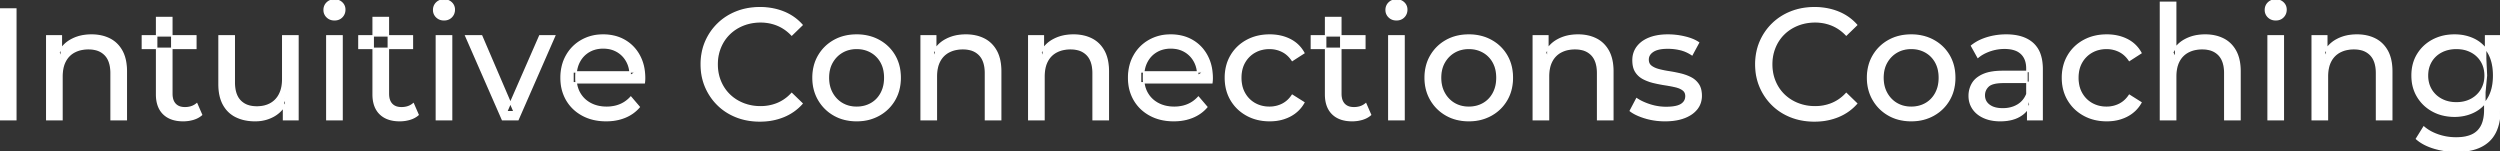 <svg width="1581.701" height="95.7" viewBox="0 0 1581.701 95.7" xmlns="http://www.w3.org/2000/svg"><rect x="0" y="0" width="1581.701" height="95.7" fill="#333333" stroke="none"/><g id="svgGroup" stroke-linecap="round" fill-rule="evenodd" font-size="9pt" stroke="#ffffff" stroke-width="0.25mm" fill="#ffffff" style="stroke:#ffffff;stroke-width:0.25mm;fill:#ffffff"><path d="M 407.6 52.4 L 362.5 52.4 L 362.5 45.5 L 402.6 45.5 L 398.7 47.9 Q 398.8 42.8 396.6 38.8 Q 394.4 34.8 390.55 32.55 A 16.407 16.407 0 0 0 384.37 30.478 A 20.958 20.958 0 0 0 381.6 30.3 A 18.951 18.951 0 0 0 376.357 31.002 A 16.245 16.245 0 0 0 372.7 32.55 Q 368.8 34.8 366.6 38.85 Q 364.4 42.9 364.4 48.1 L 364.4 49.7 A 19.574 19.574 0 0 0 365.208 55.408 A 17.088 17.088 0 0 0 366.85 59.15 Q 369.3 63.3 373.7 65.6 Q 378.1 67.9 383.8 67.9 A 23.904 23.904 0 0 0 389.016 67.351 A 20.04 20.04 0 0 0 392.35 66.3 Q 396.2 64.7 399.1 61.5 L 404.4 67.7 Q 400.8 71.9 395.45 74.1 A 29.254 29.254 0 0 1 387.503 76.085 A 36.365 36.365 0 0 1 383.5 76.3 Q 375 76.3 368.55 72.8 Q 362.1 69.3 358.55 63.2 A 26.235 26.235 0 0 1 355.171 52.578 A 32.734 32.734 0 0 1 355 49.2 A 30.8 30.8 0 0 1 355.974 41.315 A 25.671 25.671 0 0 1 358.45 35.2 Q 361.9 29.1 367.95 25.65 A 26.427 26.427 0 0 1 379.263 22.285 A 31.98 31.98 0 0 1 381.6 22.2 A 29.623 29.623 0 0 1 389.168 23.132 A 24.537 24.537 0 0 1 395.2 25.6 Q 401.1 29 404.45 35.15 A 27.193 27.193 0 0 1 407.404 44.105 A 35.51 35.51 0 0 1 407.8 49.5 Q 407.8 49.913 407.776 50.42 A 30.412 30.412 0 0 1 407.75 50.9 A 20.408 20.408 0 0 1 407.668 51.861 A 16.896 16.896 0 0 1 407.6 52.4 Z M 766.7 52.4 L 721.6 52.4 L 721.6 45.5 L 761.7 45.5 L 757.8 47.9 Q 757.9 42.8 755.7 38.8 Q 753.5 34.8 749.65 32.55 A 16.407 16.407 0 0 0 743.47 30.478 A 20.958 20.958 0 0 0 740.7 30.3 A 18.951 18.951 0 0 0 735.457 31.002 A 16.245 16.245 0 0 0 731.8 32.55 Q 727.9 34.8 725.7 38.85 Q 723.5 42.9 723.5 48.1 L 723.5 49.7 A 19.574 19.574 0 0 0 724.308 55.408 A 17.088 17.088 0 0 0 725.95 59.15 Q 728.4 63.3 732.8 65.6 Q 737.2 67.9 742.9 67.9 A 23.904 23.904 0 0 0 748.116 67.351 A 20.04 20.04 0 0 0 751.45 66.3 Q 755.3 64.7 758.2 61.5 L 763.5 67.7 Q 759.9 71.9 754.55 74.1 A 29.254 29.254 0 0 1 746.603 76.085 A 36.365 36.365 0 0 1 742.6 76.3 Q 734.1 76.3 727.65 72.8 Q 721.2 69.3 717.65 63.2 A 26.235 26.235 0 0 1 714.271 52.578 A 32.734 32.734 0 0 1 714.1 49.2 A 30.8 30.8 0 0 1 715.074 41.315 A 25.671 25.671 0 0 1 717.55 35.2 Q 721 29.1 727.05 25.65 A 26.427 26.427 0 0 1 738.363 22.285 A 31.98 31.98 0 0 1 740.7 22.2 A 29.623 29.623 0 0 1 748.268 23.132 A 24.537 24.537 0 0 1 754.3 25.6 Q 760.2 29 763.55 35.15 A 27.193 27.193 0 0 1 766.504 44.105 A 35.51 35.51 0 0 1 766.9 49.5 Q 766.9 49.913 766.876 50.42 A 30.412 30.412 0 0 1 766.85 50.9 A 20.408 20.408 0 0 1 766.768 51.861 A 16.896 16.896 0 0 1 766.7 52.4 Z M 1376.5 75.7 L 1366.9 75.7 L 1366.9 1.5 L 1376.5 1.5 L 1376.5 37 L 1374.6 33.2 A 18.37 18.37 0 0 1 1382.432 25.192 A 22.304 22.304 0 0 1 1382.6 25.1 A 24.103 24.103 0 0 1 1390.437 22.547 A 31.596 31.596 0 0 1 1395.2 22.2 A 28.681 28.681 0 0 1 1401.223 22.806 A 22.401 22.401 0 0 1 1406.65 24.7 Q 1411.6 27.2 1414.4 32.3 Q 1416.805 36.681 1417.144 43.053 A 40.392 40.392 0 0 1 1417.2 45.2 L 1417.2 75.7 L 1407.6 75.7 L 1407.6 46.3 A 25.194 25.194 0 0 0 1407.243 41.91 Q 1406.821 39.53 1405.9 37.655 A 11.609 11.609 0 0 0 1403.85 34.7 A 12.249 12.249 0 0 0 1397.796 31.305 Q 1395.745 30.8 1393.3 30.8 A 21.974 21.974 0 0 0 1388.804 31.24 A 16.755 16.755 0 0 0 1384.4 32.8 Q 1380.6 34.8 1378.55 38.7 A 16.742 16.742 0 0 0 1377.045 42.924 Q 1376.5 45.41 1376.5 48.4 L 1376.5 75.7 Z M 507.4 15.8 L 500.9 22.1 A 26.705 26.705 0 0 0 494.412 17.05 A 24.602 24.602 0 0 0 491.9 15.85 A 27.886 27.886 0 0 0 481.378 13.801 A 31.612 31.612 0 0 0 481.2 13.8 A 30.61 30.61 0 0 0 473.323 14.789 A 27.448 27.448 0 0 0 470.25 15.8 Q 465.2 17.8 461.5 21.4 Q 457.8 25 455.75 29.95 A 27.309 27.309 0 0 0 453.741 39.086 A 31.85 31.85 0 0 0 453.7 40.7 Q 453.7 46.5 455.75 51.45 Q 457.8 56.4 461.5 60 Q 465.2 63.6 470.25 65.6 A 28.858 28.858 0 0 0 479.377 67.552 A 33.689 33.689 0 0 0 481.2 67.6 A 28.015 28.015 0 0 0 491.43 65.738 A 26.969 26.969 0 0 0 491.9 65.55 A 24.864 24.864 0 0 0 499.626 60.489 A 29.346 29.346 0 0 0 500.9 59.2 L 507.4 65.5 Q 502.6 70.9 495.75 73.7 A 37.994 37.994 0 0 1 484.346 76.357 A 45.512 45.512 0 0 1 480.7 76.5 Q 472.7 76.5 465.95 73.85 Q 459.2 71.2 454.25 66.35 Q 449.3 61.5 446.5 55 A 34.657 34.657 0 0 1 443.816 43.815 A 41.385 41.385 0 0 1 443.7 40.7 A 37.816 37.816 0 0 1 444.849 31.24 A 33.027 33.027 0 0 1 446.5 26.4 Q 449.3 19.9 454.3 15.05 Q 459.3 10.2 466.05 7.55 Q 472.8 4.9 480.8 4.9 A 41.814 41.814 0 0 1 490.893 6.085 A 36.765 36.765 0 0 1 495.75 7.65 Q 502.6 10.4 507.4 15.8 Z M 1174.6 15.8 L 1168.1 22.1 A 26.705 26.705 0 0 0 1161.612 17.05 A 24.602 24.602 0 0 0 1159.1 15.85 A 27.886 27.886 0 0 0 1148.578 13.801 A 31.612 31.612 0 0 0 1148.4 13.8 A 30.61 30.61 0 0 0 1140.523 14.789 A 27.448 27.448 0 0 0 1137.45 15.8 Q 1132.4 17.8 1128.7 21.4 Q 1125 25 1122.95 29.95 A 27.309 27.309 0 0 0 1120.941 39.086 A 31.85 31.85 0 0 0 1120.9 40.7 Q 1120.9 46.5 1122.95 51.45 Q 1125 56.4 1128.7 60 Q 1132.4 63.6 1137.45 65.6 A 28.858 28.858 0 0 0 1146.577 67.552 A 33.689 33.689 0 0 0 1148.4 67.6 A 28.015 28.015 0 0 0 1158.63 65.738 A 26.969 26.969 0 0 0 1159.1 65.55 A 24.864 24.864 0 0 0 1166.826 60.489 A 29.346 29.346 0 0 0 1168.1 59.2 L 1174.6 65.5 Q 1169.8 70.9 1162.95 73.7 A 37.994 37.994 0 0 1 1151.546 76.357 A 45.512 45.512 0 0 1 1147.9 76.5 Q 1139.9 76.5 1133.15 73.85 Q 1126.4 71.2 1121.45 66.35 Q 1116.5 61.5 1113.7 55 A 34.657 34.657 0 0 1 1111.016 43.815 A 41.385 41.385 0 0 1 1110.9 40.7 A 37.816 37.816 0 0 1 1112.049 31.24 A 33.027 33.027 0 0 1 1113.7 26.4 Q 1116.5 19.9 1121.5 15.05 Q 1126.5 10.2 1133.25 7.55 Q 1140 4.9 1148 4.9 A 41.814 41.814 0 0 1 1158.093 6.085 A 36.765 36.765 0 0 1 1162.95 7.65 Q 1169.8 10.4 1174.6 15.8 Z M 39.2 75.7 L 29.6 75.7 L 29.6 22.7 L 38.8 22.7 L 38.8 37 L 37.3 33.2 A 18.37 18.37 0 0 1 45.132 25.192 A 22.304 22.304 0 0 1 45.3 25.1 A 24.103 24.103 0 0 1 53.137 22.547 A 31.596 31.596 0 0 1 57.9 22.2 A 28.681 28.681 0 0 1 63.923 22.806 A 22.401 22.401 0 0 1 69.35 24.7 Q 74.3 27.2 77.1 32.3 Q 79.505 36.681 79.844 43.053 A 40.392 40.392 0 0 1 79.9 45.2 L 79.9 75.7 L 70.3 75.7 L 70.3 46.3 A 25.194 25.194 0 0 0 69.943 41.91 Q 69.521 39.53 68.6 37.655 A 11.609 11.609 0 0 0 66.55 34.7 A 12.249 12.249 0 0 0 60.496 31.305 Q 58.445 30.8 56 30.8 A 21.974 21.974 0 0 0 51.504 31.24 A 16.755 16.755 0 0 0 47.1 32.8 Q 43.3 34.8 41.25 38.7 A 16.742 16.742 0 0 0 39.745 42.924 Q 39.2 45.41 39.2 48.4 L 39.2 75.7 Z M 592.4 75.7 L 582.8 75.7 L 582.8 22.7 L 592 22.7 L 592 37 L 590.5 33.2 A 18.37 18.37 0 0 1 598.332 25.192 A 22.304 22.304 0 0 1 598.5 25.1 A 24.103 24.103 0 0 1 606.337 22.547 A 31.596 31.596 0 0 1 611.1 22.2 A 28.681 28.681 0 0 1 617.123 22.806 A 22.401 22.401 0 0 1 622.55 24.7 Q 627.5 27.2 630.3 32.3 Q 632.705 36.681 633.044 43.053 A 40.392 40.392 0 0 1 633.1 45.2 L 633.1 75.7 L 623.5 75.7 L 623.5 46.3 A 25.194 25.194 0 0 0 623.143 41.91 Q 622.721 39.53 621.8 37.655 A 11.609 11.609 0 0 0 619.75 34.7 A 12.249 12.249 0 0 0 613.696 31.305 Q 611.645 30.8 609.2 30.8 A 21.974 21.974 0 0 0 604.704 31.24 A 16.755 16.755 0 0 0 600.3 32.8 Q 596.5 34.8 594.45 38.7 A 16.742 16.742 0 0 0 592.945 42.924 Q 592.4 45.41 592.4 48.4 L 592.4 75.7 Z M 660.5 75.7 L 650.9 75.7 L 650.9 22.7 L 660.1 22.7 L 660.1 37 L 658.6 33.2 A 18.37 18.37 0 0 1 666.432 25.192 A 22.304 22.304 0 0 1 666.6 25.1 A 24.103 24.103 0 0 1 674.437 22.547 A 31.596 31.596 0 0 1 679.2 22.2 A 28.681 28.681 0 0 1 685.223 22.806 A 22.401 22.401 0 0 1 690.65 24.7 Q 695.6 27.2 698.4 32.3 Q 700.805 36.681 701.144 43.053 A 40.392 40.392 0 0 1 701.2 45.2 L 701.2 75.7 L 691.6 75.7 L 691.6 46.3 A 25.194 25.194 0 0 0 691.243 41.91 Q 690.821 39.53 689.9 37.655 A 11.609 11.609 0 0 0 687.85 34.7 A 12.249 12.249 0 0 0 681.796 31.305 Q 679.745 30.8 677.3 30.8 A 21.974 21.974 0 0 0 672.804 31.24 A 16.755 16.755 0 0 0 668.4 32.8 Q 664.6 34.8 662.55 38.7 A 16.742 16.742 0 0 0 661.045 42.924 Q 660.5 45.41 660.5 48.4 L 660.5 75.7 Z M 979.7 75.7 L 970.1 75.7 L 970.1 22.7 L 979.3 22.7 L 979.3 37 L 977.8 33.2 A 18.37 18.37 0 0 1 985.632 25.192 A 22.304 22.304 0 0 1 985.8 25.1 A 24.103 24.103 0 0 1 993.637 22.547 A 31.596 31.596 0 0 1 998.4 22.2 A 28.681 28.681 0 0 1 1004.423 22.806 A 22.401 22.401 0 0 1 1009.85 24.7 Q 1014.8 27.2 1017.6 32.3 Q 1020.005 36.681 1020.344 43.053 A 40.392 40.392 0 0 1 1020.4 45.2 L 1020.4 75.7 L 1010.8 75.7 L 1010.8 46.3 A 25.194 25.194 0 0 0 1010.443 41.91 Q 1010.021 39.53 1009.1 37.655 A 11.609 11.609 0 0 0 1007.05 34.7 A 12.249 12.249 0 0 0 1000.996 31.305 Q 998.945 30.8 996.5 30.8 A 21.974 21.974 0 0 0 992.004 31.24 A 16.755 16.755 0 0 0 987.6 32.8 Q 983.8 34.8 981.75 38.7 A 16.742 16.742 0 0 0 980.245 42.924 Q 979.7 45.41 979.7 48.4 L 979.7 75.7 Z M 1472.5 75.7 L 1462.9 75.7 L 1462.9 22.7 L 1472.1 22.7 L 1472.1 37 L 1470.6 33.2 A 18.37 18.37 0 0 1 1478.432 25.192 A 22.304 22.304 0 0 1 1478.6 25.1 A 24.103 24.103 0 0 1 1486.437 22.547 A 31.596 31.596 0 0 1 1491.2 22.2 A 28.681 28.681 0 0 1 1497.223 22.806 A 22.401 22.401 0 0 1 1502.65 24.7 Q 1507.6 27.2 1510.4 32.3 Q 1512.805 36.681 1513.144 43.053 A 40.392 40.392 0 0 1 1513.2 45.2 L 1513.2 75.7 L 1503.6 75.7 L 1503.6 46.3 A 25.194 25.194 0 0 0 1503.243 41.91 Q 1502.821 39.53 1501.9 37.655 A 11.609 11.609 0 0 0 1499.85 34.7 A 12.249 12.249 0 0 0 1493.796 31.305 Q 1491.745 30.8 1489.3 30.8 A 21.974 21.974 0 0 0 1484.804 31.24 A 16.755 16.755 0 0 0 1480.4 32.8 Q 1476.6 34.8 1474.55 38.7 A 16.742 16.742 0 0 0 1473.045 42.924 Q 1472.5 45.41 1472.5 48.4 L 1472.5 75.7 Z M 138.6 53.2 L 138.6 22.7 L 148.2 22.7 L 148.2 52.1 A 25.835 25.835 0 0 0 148.548 56.491 Q 148.956 58.853 149.843 60.717 A 11.588 11.588 0 0 0 151.95 63.8 A 12.249 12.249 0 0 0 158.004 67.196 Q 160.055 67.7 162.5 67.7 Q 167.5 67.7 171.2 65.65 Q 174.9 63.6 176.9 59.65 A 17.769 17.769 0 0 0 178.461 54.988 Q 178.859 52.937 178.896 50.589 A 30.758 30.758 0 0 0 178.9 50.1 L 178.9 22.7 L 188.5 22.7 L 188.5 75.7 L 179.4 75.7 L 179.4 61.4 L 180.9 65.2 Q 178.3 70.5 173.1 73.4 A 23.055 23.055 0 0 1 163.4 76.23 A 27.853 27.853 0 0 1 161.4 76.3 A 31.474 31.474 0 0 1 155.388 75.751 A 24.038 24.038 0 0 1 149.45 73.8 Q 144.3 71.3 141.45 66.15 Q 138.967 61.664 138.647 55.167 A 39.987 39.987 0 0 1 138.6 53.2 Z M 1031.5 70.1 L 1035.5 62.5 Q 1038.674 64.647 1043.242 66.185 A 46.577 46.577 0 0 0 1043.9 66.4 Q 1048.9 68 1054.1 68 Q 1060.8 68 1063.75 66.1 A 6.834 6.834 0 0 0 1065.548 64.464 Q 1066.628 63.022 1066.695 61.064 A 7.64 7.64 0 0 0 1066.7 60.8 A 5.567 5.567 0 0 0 1066.447 59.08 A 4.447 4.447 0 0 0 1064.9 56.9 Q 1063.339 55.686 1060.913 54.999 A 18.238 18.238 0 0 0 1060.15 54.8 Q 1057.2 54.1 1053.6 53.55 Q 1050 53 1046.4 52.15 A 29.805 29.805 0 0 1 1041.535 50.567 A 26.155 26.155 0 0 1 1039.8 49.75 Q 1036.8 48.2 1035 45.45 A 10.069 10.069 0 0 1 1033.738 42.578 Q 1033.385 41.291 1033.264 39.764 A 20.991 20.991 0 0 1 1033.2 38.1 Q 1033.2 33.3 1035.9 29.7 A 15.664 15.664 0 0 1 1040.413 25.686 A 20.917 20.917 0 0 1 1043.55 24.15 Q 1048.186 22.324 1054.444 22.208 A 46.213 46.213 0 0 1 1055.3 22.2 A 46.134 46.134 0 0 1 1065.516 23.373 A 50.836 50.836 0 0 1 1065.85 23.45 Q 1070.295 24.489 1073.394 26.252 A 18.335 18.335 0 0 1 1074.6 27 L 1070.5 34.6 Q 1066.9 32.2 1063 31.3 Q 1059.1 30.4 1055.2 30.4 Q 1048.9 30.4 1045.8 32.45 Q 1042.7 34.5 1042.7 37.7 A 6.291 6.291 0 0 0 1042.929 39.444 A 4.601 4.601 0 0 0 1044.55 41.85 A 10.927 10.927 0 0 0 1046.6 43.103 Q 1047.829 43.688 1049.35 44.1 Q 1052.3 44.9 1055.9 45.45 Q 1059.5 46 1063.1 46.85 A 30.959 30.959 0 0 1 1067.545 48.246 A 26.281 26.281 0 0 1 1069.65 49.2 Q 1072.6 50.7 1074.45 53.4 Q 1075.997 55.659 1076.251 59.176 A 19.85 19.85 0 0 1 1076.3 60.6 A 13.78 13.78 0 0 1 1075.486 65.398 A 12.483 12.483 0 0 1 1073.5 68.9 A 16.057 16.057 0 0 1 1069.364 72.51 A 22.169 22.169 0 0 1 1065.6 74.35 A 27.727 27.727 0 0 1 1060.379 75.75 Q 1057.798 76.193 1054.852 76.279 A 49.484 49.484 0 0 1 1053.4 76.3 Q 1046.8 76.3 1040.85 74.5 A 42.271 42.271 0 0 1 1036.903 73.103 Q 1035.089 72.351 1033.606 71.495 A 19.582 19.582 0 0 1 1031.5 70.1 Z M 327.7 75.7 L 317.9 75.7 L 294.7 22.7 L 304.7 22.7 L 325.3 70.7 L 320.5 70.7 L 341.5 22.7 L 350.9 22.7 L 327.7 75.7 Z M 824.9 33.5 L 817.6 38.2 A 17.886 17.886 0 0 0 814.513 34.635 A 15.039 15.039 0 0 0 811.25 32.45 Q 807.5 30.6 803.2 30.6 A 20.162 20.162 0 0 0 797.698 31.328 A 17.399 17.399 0 0 0 793.9 32.9 Q 789.8 35.2 787.4 39.35 Q 785 43.5 785 49.2 A 22.793 22.793 0 0 0 785.527 54.215 A 17.555 17.555 0 0 0 787.4 59.1 Q 789.8 63.3 793.9 65.6 A 18.095 18.095 0 0 0 801.284 67.819 A 22.206 22.206 0 0 0 803.2 67.9 Q 807.5 67.9 811.25 66.05 A 15.612 15.612 0 0 0 816.363 61.962 A 19.49 19.49 0 0 0 817.6 60.3 L 824.9 64.9 Q 821.8 70.4 816.15 73.35 A 26.025 26.025 0 0 1 806.909 76.104 A 32.463 32.463 0 0 1 803.3 76.3 Q 795.2 76.3 788.85 72.8 Q 782.5 69.3 778.9 63.2 Q 775.3 57.1 775.3 49.2 A 29.587 29.587 0 0 1 776.316 41.315 A 25.071 25.071 0 0 1 778.9 35.2 Q 782.5 29.1 788.85 25.65 Q 795.2 22.2 803.3 22.2 A 31.147 31.147 0 0 1 810.513 23.005 A 25.6 25.6 0 0 1 816.15 25.05 Q 821.8 27.9 824.9 33.5 Z M 1354.5 33.5 L 1347.2 38.2 A 17.886 17.886 0 0 0 1344.113 34.635 A 15.039 15.039 0 0 0 1340.85 32.45 Q 1337.1 30.6 1332.8 30.6 A 20.162 20.162 0 0 0 1327.298 31.328 A 17.399 17.399 0 0 0 1323.5 32.9 Q 1319.4 35.2 1317 39.35 Q 1314.6 43.5 1314.6 49.2 A 22.793 22.793 0 0 0 1315.127 54.215 A 17.555 17.555 0 0 0 1317 59.1 Q 1319.4 63.3 1323.5 65.6 A 18.095 18.095 0 0 0 1330.884 67.819 A 22.206 22.206 0 0 0 1332.8 67.9 Q 1337.1 67.9 1340.85 66.05 A 15.612 15.612 0 0 0 1345.963 61.962 A 19.49 19.49 0 0 0 1347.2 60.3 L 1354.5 64.9 Q 1351.4 70.4 1345.75 73.35 A 26.025 26.025 0 0 1 1336.509 76.104 A 32.463 32.463 0 0 1 1332.9 76.3 Q 1324.8 76.3 1318.45 72.8 Q 1312.1 69.3 1308.5 63.2 Q 1304.9 57.1 1304.9 49.2 A 29.587 29.587 0 0 1 1305.916 41.315 A 25.071 25.071 0 0 1 1308.5 35.2 Q 1312.1 29.1 1318.45 25.65 Q 1324.8 22.2 1332.9 22.2 A 31.147 31.147 0 0 1 1340.113 23.005 A 25.6 25.6 0 0 1 1345.75 25.05 Q 1351.4 27.9 1354.5 33.5 Z M 1528.9 87.8 L 1533.5 80.4 Q 1537.2 83.6 1542.6 85.45 Q 1548 87.3 1553.9 87.3 Q 1559.724 87.3 1563.628 85.612 A 12.956 12.956 0 0 0 1567.7 82.9 A 13.67 13.67 0 0 0 1570.921 77.584 Q 1571.658 75.443 1571.934 72.821 A 31.727 31.727 0 0 0 1572.1 69.5 L 1572.1 58.3 L 1573.1 47.8 L 1572.6 37.2 L 1572.6 22.7 L 1581.7 22.7 L 1581.7 68.5 A 44.337 44.337 0 0 1 1581.091 76.115 Q 1579.636 84.447 1574.7 89.1 Q 1568.848 94.618 1558.455 95.523 A 49.071 49.071 0 0 1 1554.2 95.7 Q 1546.9 95.7 1540.05 93.65 Q 1533.441 91.672 1529.205 88.065 A 22.11 22.11 0 0 1 1528.9 87.8 Z M 1292 75.7 L 1282.9 75.7 L 1282.9 64.5 L 1282.4 62.4 L 1282.4 43.3 A 16.79 16.79 0 0 0 1281.982 39.437 Q 1281.269 36.421 1279.342 34.346 A 10.596 10.596 0 0 0 1278.85 33.85 A 11.125 11.125 0 0 0 1274.742 31.446 Q 1273.016 30.857 1270.901 30.635 A 25.895 25.895 0 0 0 1268.2 30.5 Q 1263.5 30.5 1259 32.05 A 26.853 26.853 0 0 0 1254.732 33.928 A 20.968 20.968 0 0 0 1251.4 36.2 L 1247.4 29 A 27.191 27.191 0 0 1 1253.815 25.197 A 33.816 33.816 0 0 1 1257.25 23.95 Q 1263 22.2 1269.3 22.2 A 35.973 35.973 0 0 1 1275.842 22.757 Q 1282.113 23.919 1286.1 27.5 A 16.577 16.577 0 0 1 1290.768 34.907 Q 1291.649 37.632 1291.9 40.954 A 36.439 36.439 0 0 1 1292 43.7 L 1292 75.7 Z M 1267.2 45.2 L 1284 45.2 L 1284 52.1 L 1267.6 52.1 A 33.801 33.801 0 0 0 1264.388 52.241 Q 1261.241 52.543 1259.361 53.491 A 5.98 5.98 0 0 0 1257.9 54.5 A 8.038 8.038 0 0 0 1255.913 57.424 A 7.947 7.947 0 0 0 1255.4 60.3 A 7.892 7.892 0 0 0 1256.059 63.566 Q 1256.793 65.203 1258.345 66.431 A 9.596 9.596 0 0 0 1258.5 66.55 A 10.572 10.572 0 0 0 1261.901 68.227 Q 1264.157 68.9 1267.1 68.9 Q 1272.5 68.9 1276.55 66.5 Q 1280.6 64.1 1282.4 59.5 L 1284.3 66.1 A 14.63 14.63 0 0 1 1278.685 72.879 A 18.623 18.623 0 0 1 1277.6 73.55 Q 1273.329 75.997 1267.079 76.267 A 36.629 36.629 0 0 1 1265.5 76.3 A 29.483 29.483 0 0 1 1260.287 75.861 A 21.944 21.944 0 0 1 1255.15 74.3 Q 1250.7 72.3 1248.3 68.75 Q 1245.9 65.2 1245.9 60.7 A 15.524 15.524 0 0 1 1246.982 54.874 A 14.759 14.759 0 0 1 1247.95 52.9 A 12.271 12.271 0 0 1 1251.189 49.321 Q 1252.589 48.262 1254.391 47.419 A 21.869 21.869 0 0 1 1254.65 47.3 A 20.383 20.383 0 0 1 1258.583 46.023 Q 1262.255 45.2 1267.2 45.2 Z M 99.1 59.7 L 99.1 11.1 L 108.7 11.1 L 108.7 59.3 Q 108.7 62.39 109.81 64.447 A 6.948 6.948 0 0 0 110.85 65.9 A 6.955 6.955 0 0 0 114.26 67.877 Q 115.384 68.17 116.721 68.197 A 13.578 13.578 0 0 0 117 68.2 A 13.377 13.377 0 0 0 120.53 67.755 A 10.396 10.396 0 0 0 124.5 65.7 L 127.5 72.6 Q 125.3 74.5 122.25 75.4 Q 119.2 76.3 115.9 76.3 Q 109.56 76.3 105.481 73.6 A 13.455 13.455 0 0 1 103.5 72 Q 99.437 68.029 99.126 60.903 A 27.594 27.594 0 0 1 99.1 59.7 Z M 236.1 59.7 L 236.1 11.1 L 245.7 11.1 L 245.7 59.3 Q 245.7 62.39 246.81 64.447 A 6.948 6.948 0 0 0 247.85 65.9 A 6.955 6.955 0 0 0 251.26 67.877 Q 252.384 68.17 253.721 68.197 A 13.578 13.578 0 0 0 254 68.2 A 13.377 13.377 0 0 0 257.53 67.755 A 10.396 10.396 0 0 0 261.5 65.7 L 264.5 72.6 Q 262.3 74.5 259.25 75.4 Q 256.2 76.3 252.9 76.3 Q 246.56 76.3 242.481 73.6 A 13.455 13.455 0 0 1 240.5 72 Q 236.437 68.029 236.126 60.903 A 27.594 27.594 0 0 1 236.1 59.7 Z M 838.7 59.7 L 838.7 11.1 L 848.3 11.1 L 848.3 59.3 Q 848.3 62.39 849.41 64.447 A 6.948 6.948 0 0 0 850.45 65.9 A 6.955 6.955 0 0 0 853.86 67.877 Q 854.984 68.17 856.321 68.197 A 13.578 13.578 0 0 0 856.6 68.2 A 13.377 13.377 0 0 0 860.13 67.755 A 10.396 10.396 0 0 0 864.1 65.7 L 867.1 72.6 Q 864.9 74.5 861.85 75.4 Q 858.8 76.3 855.5 76.3 Q 849.16 76.3 845.081 73.6 A 13.455 13.455 0 0 1 843.1 72 Q 839.037 68.029 838.726 60.903 A 27.594 27.594 0 0 1 838.7 59.7 Z M 534.008 75.313 A 31.21 31.21 0 0 0 542 76.3 A 33.712 33.712 0 0 0 544.904 76.177 A 27.596 27.596 0 0 0 556.15 72.8 Q 562.4 69.3 565.95 63.2 A 25.263 25.263 0 0 0 568.498 57.086 A 29.979 29.979 0 0 0 569.5 49.2 A 32.706 32.706 0 0 0 569.219 44.855 A 25.706 25.706 0 0 0 565.95 35.15 Q 562.4 29.1 556.15 25.65 A 26.793 26.793 0 0 0 550.365 23.292 A 31.073 31.073 0 0 0 542 22.2 Q 534 22.2 527.8 25.65 Q 521.6 29.1 518 35.2 A 25.071 25.071 0 0 0 515.416 41.315 A 29.587 29.587 0 0 0 514.4 49.2 Q 514.4 57 518 63.15 Q 521.6 69.3 527.8 72.8 A 26.145 26.145 0 0 0 534.008 75.313 Z M 921.308 75.313 A 31.21 31.21 0 0 0 929.3 76.3 A 33.712 33.712 0 0 0 932.204 76.177 A 27.596 27.596 0 0 0 943.45 72.8 Q 949.7 69.3 953.25 63.2 A 25.263 25.263 0 0 0 955.798 57.086 A 29.979 29.979 0 0 0 956.8 49.2 A 32.706 32.706 0 0 0 956.519 44.855 A 25.706 25.706 0 0 0 953.25 35.15 Q 949.7 29.1 943.45 25.65 A 26.793 26.793 0 0 0 937.665 23.292 A 31.073 31.073 0 0 0 929.3 22.2 Q 921.3 22.2 915.1 25.65 Q 908.9 29.1 905.3 35.2 A 25.071 25.071 0 0 0 902.716 41.315 A 29.587 29.587 0 0 0 901.7 49.2 Q 901.7 57 905.3 63.15 Q 908.9 69.3 915.1 72.8 A 26.145 26.145 0 0 0 921.308 75.313 Z M 1201.208 75.313 A 31.21 31.21 0 0 0 1209.2 76.3 A 33.712 33.712 0 0 0 1212.104 76.177 A 27.596 27.596 0 0 0 1223.35 72.8 Q 1229.6 69.3 1233.15 63.2 A 25.263 25.263 0 0 0 1235.698 57.086 A 29.979 29.979 0 0 0 1236.7 49.2 A 32.706 32.706 0 0 0 1236.419 44.855 A 25.706 25.706 0 0 0 1233.15 35.15 Q 1229.6 29.1 1223.35 25.65 A 26.793 26.793 0 0 0 1217.565 23.292 A 31.073 31.073 0 0 0 1209.2 22.2 Q 1201.2 22.2 1195 25.65 Q 1188.8 29.1 1185.2 35.2 A 25.071 25.071 0 0 0 1182.616 41.315 A 29.587 29.587 0 0 0 1181.6 49.2 Q 1181.6 57 1185.2 63.15 Q 1188.8 69.3 1195 72.8 A 26.145 26.145 0 0 0 1201.208 75.313 Z M 1544.965 72.5 A 31.183 31.183 0 0 0 1553 73.5 Q 1559.8 73.5 1565.4 70.65 A 21.408 21.408 0 0 0 1568.216 68.935 A 22.087 22.087 0 0 0 1574.35 62.1 Q 1576.444 58.538 1577.229 53.843 A 36.658 36.658 0 0 0 1577.7 47.8 A 42.71 42.71 0 0 0 1577.66 45.933 Q 1577.334 38.477 1574.35 33.4 A 25.206 25.206 0 0 0 1574.138 33.047 A 20.902 20.902 0 0 0 1565.4 24.95 Q 1559.8 22.2 1553 22.2 A 34.324 34.324 0 0 0 1549.253 22.4 A 27.633 27.633 0 0 0 1539.25 25.4 Q 1533.2 28.6 1529.65 34.35 Q 1526.1 40.1 1526.1 47.8 A 30.219 30.219 0 0 0 1526.27 51.039 A 24.157 24.157 0 0 0 1529.65 61.2 Q 1533.2 67 1539.25 70.25 A 26.307 26.307 0 0 0 1544.965 72.5 Z M 10 75.7 L 0 75.7 L 0 5.7 L 10 5.7 L 10 75.7 Z M 216.4 75.7 L 206.8 75.7 L 206.8 22.7 L 216.4 22.7 L 216.4 75.7 Z M 285.7 75.7 L 276.1 75.7 L 276.1 22.7 L 285.7 22.7 L 285.7 75.7 Z M 888.3 75.7 L 878.7 75.7 L 878.7 22.7 L 888.3 22.7 L 888.3 75.7 Z M 1444.6 75.7 L 1435 75.7 L 1435 22.7 L 1444.6 22.7 L 1444.6 75.7 Z M 542 67.9 Q 547.1 67.9 551.15 65.6 Q 555.2 63.3 557.5 59.05 A 18.963 18.963 0 0 0 559.57 52.609 A 24.456 24.456 0 0 0 559.8 49.2 A 23.723 23.723 0 0 0 559.328 44.353 A 17.71 17.71 0 0 0 557.5 39.35 Q 555.2 35.2 551.15 32.9 A 17.758 17.758 0 0 0 543.568 30.656 A 21.591 21.591 0 0 0 542 30.6 A 19.347 19.347 0 0 0 536.611 31.328 A 16.718 16.718 0 0 0 532.9 32.9 Q 528.9 35.2 526.5 39.35 Q 524.1 43.5 524.1 49.2 Q 524.1 54.8 526.5 59.05 A 17.426 17.426 0 0 0 530.888 64.241 A 16.66 16.66 0 0 0 532.9 65.6 A 17.367 17.367 0 0 0 540.126 67.819 A 21.341 21.341 0 0 0 542 67.9 Z M 929.3 67.9 Q 934.4 67.9 938.45 65.6 Q 942.5 63.3 944.8 59.05 A 18.963 18.963 0 0 0 946.87 52.609 A 24.456 24.456 0 0 0 947.1 49.2 A 23.723 23.723 0 0 0 946.628 44.353 A 17.71 17.71 0 0 0 944.8 39.35 Q 942.5 35.2 938.45 32.9 A 17.758 17.758 0 0 0 930.868 30.656 A 21.591 21.591 0 0 0 929.3 30.6 A 19.347 19.347 0 0 0 923.911 31.328 A 16.718 16.718 0 0 0 920.2 32.9 Q 916.2 35.2 913.8 39.35 Q 911.4 43.5 911.4 49.2 Q 911.4 54.8 913.8 59.05 A 17.426 17.426 0 0 0 918.188 64.241 A 16.66 16.66 0 0 0 920.2 65.6 A 17.367 17.367 0 0 0 927.426 67.819 A 21.341 21.341 0 0 0 929.3 67.9 Z M 1209.2 67.9 Q 1214.3 67.9 1218.35 65.6 Q 1222.4 63.3 1224.7 59.05 A 18.963 18.963 0 0 0 1226.77 52.609 A 24.456 24.456 0 0 0 1227 49.2 A 23.723 23.723 0 0 0 1226.528 44.353 A 17.71 17.71 0 0 0 1224.7 39.35 Q 1222.4 35.2 1218.35 32.9 A 17.758 17.758 0 0 0 1210.768 30.656 A 21.591 21.591 0 0 0 1209.2 30.6 A 19.347 19.347 0 0 0 1203.811 31.328 A 16.718 16.718 0 0 0 1200.1 32.9 Q 1196.1 35.2 1193.7 39.35 Q 1191.3 43.5 1191.3 49.2 Q 1191.3 54.8 1193.7 59.05 A 17.426 17.426 0 0 0 1198.088 64.241 A 16.66 16.66 0 0 0 1200.1 65.6 A 17.367 17.367 0 0 0 1207.326 67.819 A 21.341 21.341 0 0 0 1209.2 67.9 Z M 1554.1 65.1 Q 1559.4 65.1 1563.5 62.9 Q 1567.6 60.7 1569.95 56.8 A 16.41 16.41 0 0 0 1572.188 49.974 A 20.564 20.564 0 0 0 1572.3 47.8 A 18.785 18.785 0 0 0 1571.637 42.72 A 15.811 15.811 0 0 0 1569.95 38.8 Q 1567.6 34.9 1563.5 32.75 A 18.738 18.738 0 0 0 1557.141 30.79 A 23.739 23.739 0 0 0 1554.1 30.6 A 22.365 22.365 0 0 0 1548.793 31.207 A 18.476 18.476 0 0 0 1544.65 32.75 Q 1540.5 34.9 1538.15 38.8 A 16.41 16.41 0 0 0 1535.912 45.627 A 20.564 20.564 0 0 0 1535.8 47.8 A 18.785 18.785 0 0 0 1536.463 52.88 A 15.811 15.811 0 0 0 1538.15 56.8 Q 1540.5 60.7 1544.65 62.9 Q 1548.8 65.1 1554.1 65.1 Z M 123.9 30.6 L 90.1 30.6 L 90.1 22.7 L 123.9 22.7 L 123.9 30.6 Z M 260.9 30.6 L 227.1 30.6 L 227.1 22.7 L 260.9 22.7 L 260.9 30.6 Z M 863.5 30.6 L 829.7 30.6 L 829.7 22.7 L 863.5 22.7 L 863.5 30.6 Z M 209.258 12.131 A 7.154 7.154 0 0 0 211.6 12.5 A 8.31 8.31 0 0 0 212.522 12.451 A 6.033 6.033 0 0 0 216.3 10.65 A 6.237 6.237 0 0 0 217.622 8.657 A 6.677 6.677 0 0 0 218.1 6.1 A 7.172 7.172 0 0 0 218.097 5.899 A 5.719 5.719 0 0 0 216.25 1.75 Q 214.4 0 211.6 0 A 8.315 8.315 0 0 0 211.083 0.016 A 6.288 6.288 0 0 0 206.95 1.8 A 5.978 5.978 0 0 0 205.548 3.861 A 6.463 6.463 0 0 0 205.1 6.3 A 7.229 7.229 0 0 0 205.101 6.422 A 5.891 5.891 0 0 0 206.95 10.7 A 6.145 6.145 0 0 0 209.258 12.131 Z M 278.558 12.131 A 7.154 7.154 0 0 0 280.9 12.5 A 8.31 8.31 0 0 0 281.822 12.451 A 6.033 6.033 0 0 0 285.6 10.65 A 6.237 6.237 0 0 0 286.922 8.657 A 6.677 6.677 0 0 0 287.4 6.1 A 7.172 7.172 0 0 0 287.397 5.899 A 5.719 5.719 0 0 0 285.55 1.75 Q 283.7 0 280.9 0 A 8.315 8.315 0 0 0 280.383 0.016 A 6.288 6.288 0 0 0 276.25 1.8 A 5.978 5.978 0 0 0 274.848 3.861 A 6.463 6.463 0 0 0 274.4 6.3 A 7.229 7.229 0 0 0 274.401 6.422 A 5.891 5.891 0 0 0 276.25 10.7 A 6.145 6.145 0 0 0 278.558 12.131 Z M 881.158 12.131 A 7.154 7.154 0 0 0 883.5 12.5 A 8.31 8.31 0 0 0 884.422 12.451 A 6.033 6.033 0 0 0 888.2 10.65 A 6.237 6.237 0 0 0 889.522 8.657 A 6.677 6.677 0 0 0 890 6.1 A 7.172 7.172 0 0 0 889.997 5.899 A 5.719 5.719 0 0 0 888.15 1.75 Q 886.3 0 883.5 0 A 8.315 8.315 0 0 0 882.983 0.016 A 6.288 6.288 0 0 0 878.85 1.8 A 5.978 5.978 0 0 0 877.448 3.861 A 6.463 6.463 0 0 0 877 6.3 A 7.229 7.229 0 0 0 877.001 6.422 A 5.891 5.891 0 0 0 878.85 10.7 A 6.145 6.145 0 0 0 881.158 12.131 Z M 1437.458 12.131 A 7.154 7.154 0 0 0 1439.8 12.5 A 8.31 8.31 0 0 0 1440.722 12.451 A 6.033 6.033 0 0 0 1444.5 10.65 A 6.237 6.237 0 0 0 1445.822 8.657 A 6.677 6.677 0 0 0 1446.3 6.1 A 7.172 7.172 0 0 0 1446.297 5.899 A 5.719 5.719 0 0 0 1444.45 1.75 Q 1442.6 0 1439.8 0 A 8.315 8.315 0 0 0 1439.283 0.016 A 6.288 6.288 0 0 0 1435.15 1.8 A 5.978 5.978 0 0 0 1433.748 3.861 A 6.463 6.463 0 0 0 1433.3 6.3 A 7.229 7.229 0 0 0 1433.301 6.422 A 5.891 5.891 0 0 0 1435.15 10.7 A 6.145 6.145 0 0 0 1437.458 12.131 Z" vector-effect="non-scaling-stroke"/></g></svg>